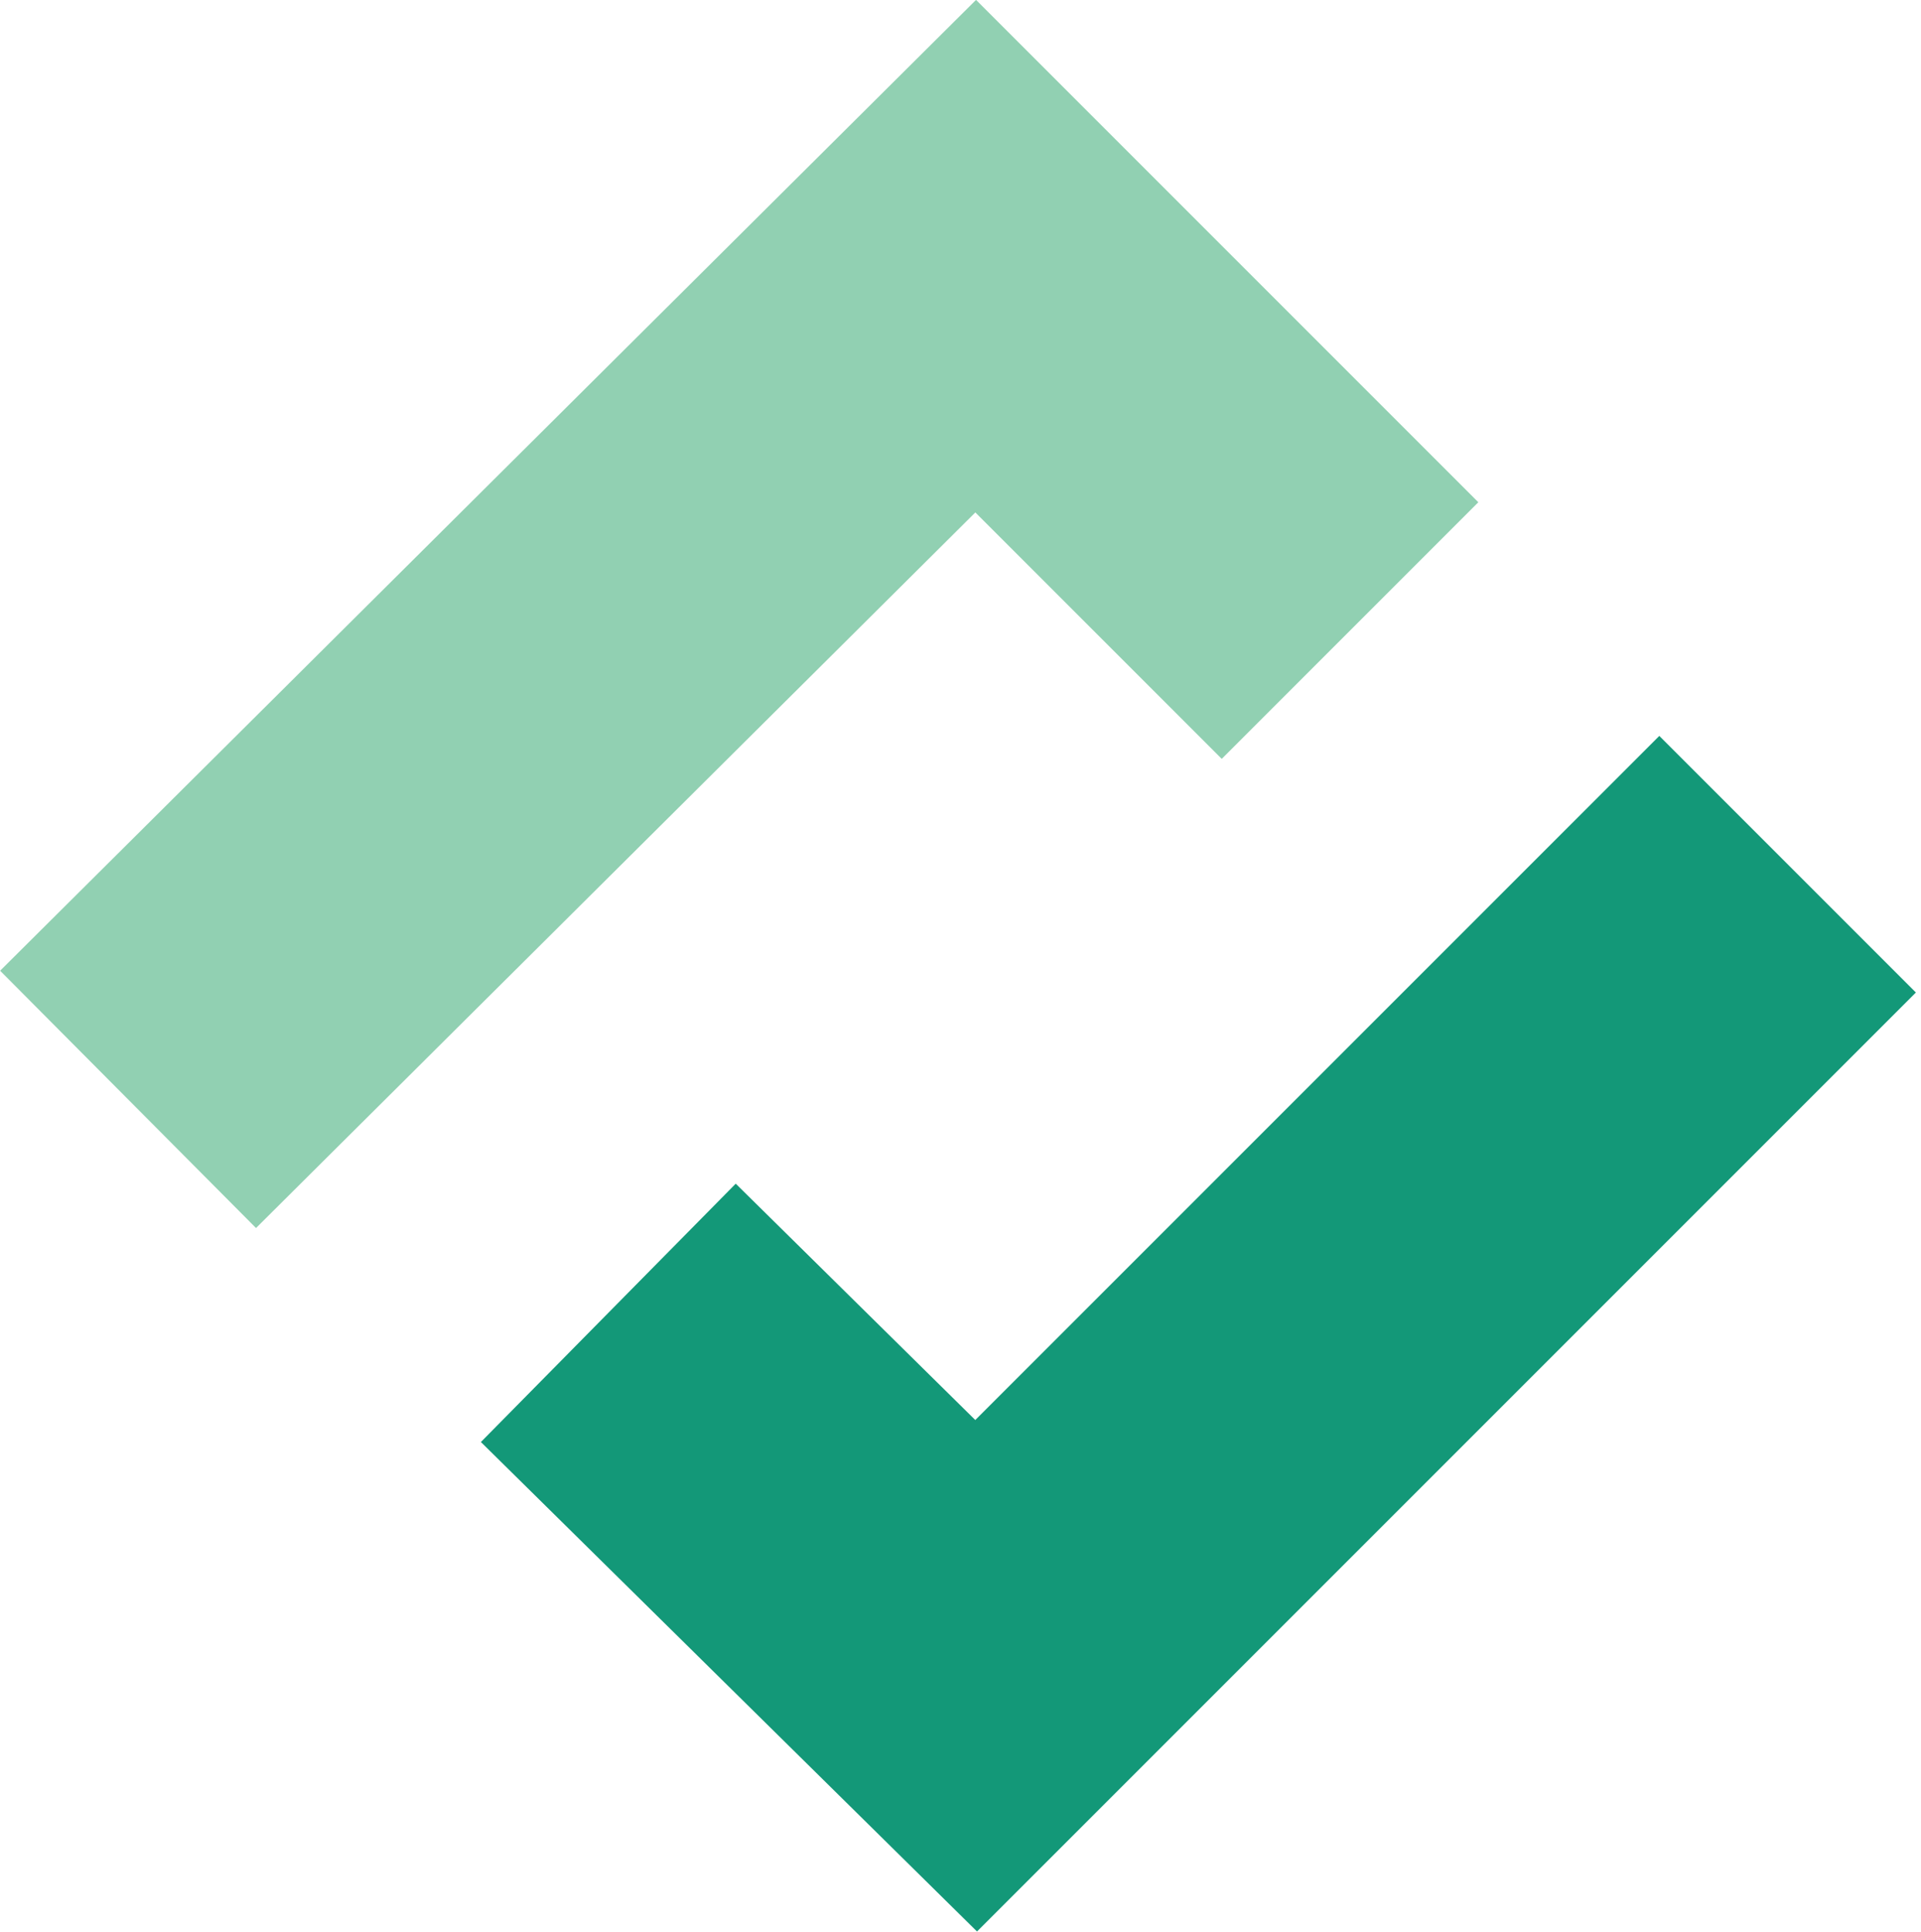 <!-- public/logo.svg -->
<svg width="180" height="181" viewBox="0 0 180 181" fill="none" xmlns="http://www.w3.org/2000/svg">
<path d="M12 103L91.423 24L126.5 59.077" stroke="#91D0B2" stroke-width="34"/>
<path d="M57 123L91.466 157L167.5 80.967" stroke="#139878" stroke-width="34"/>
</svg>
